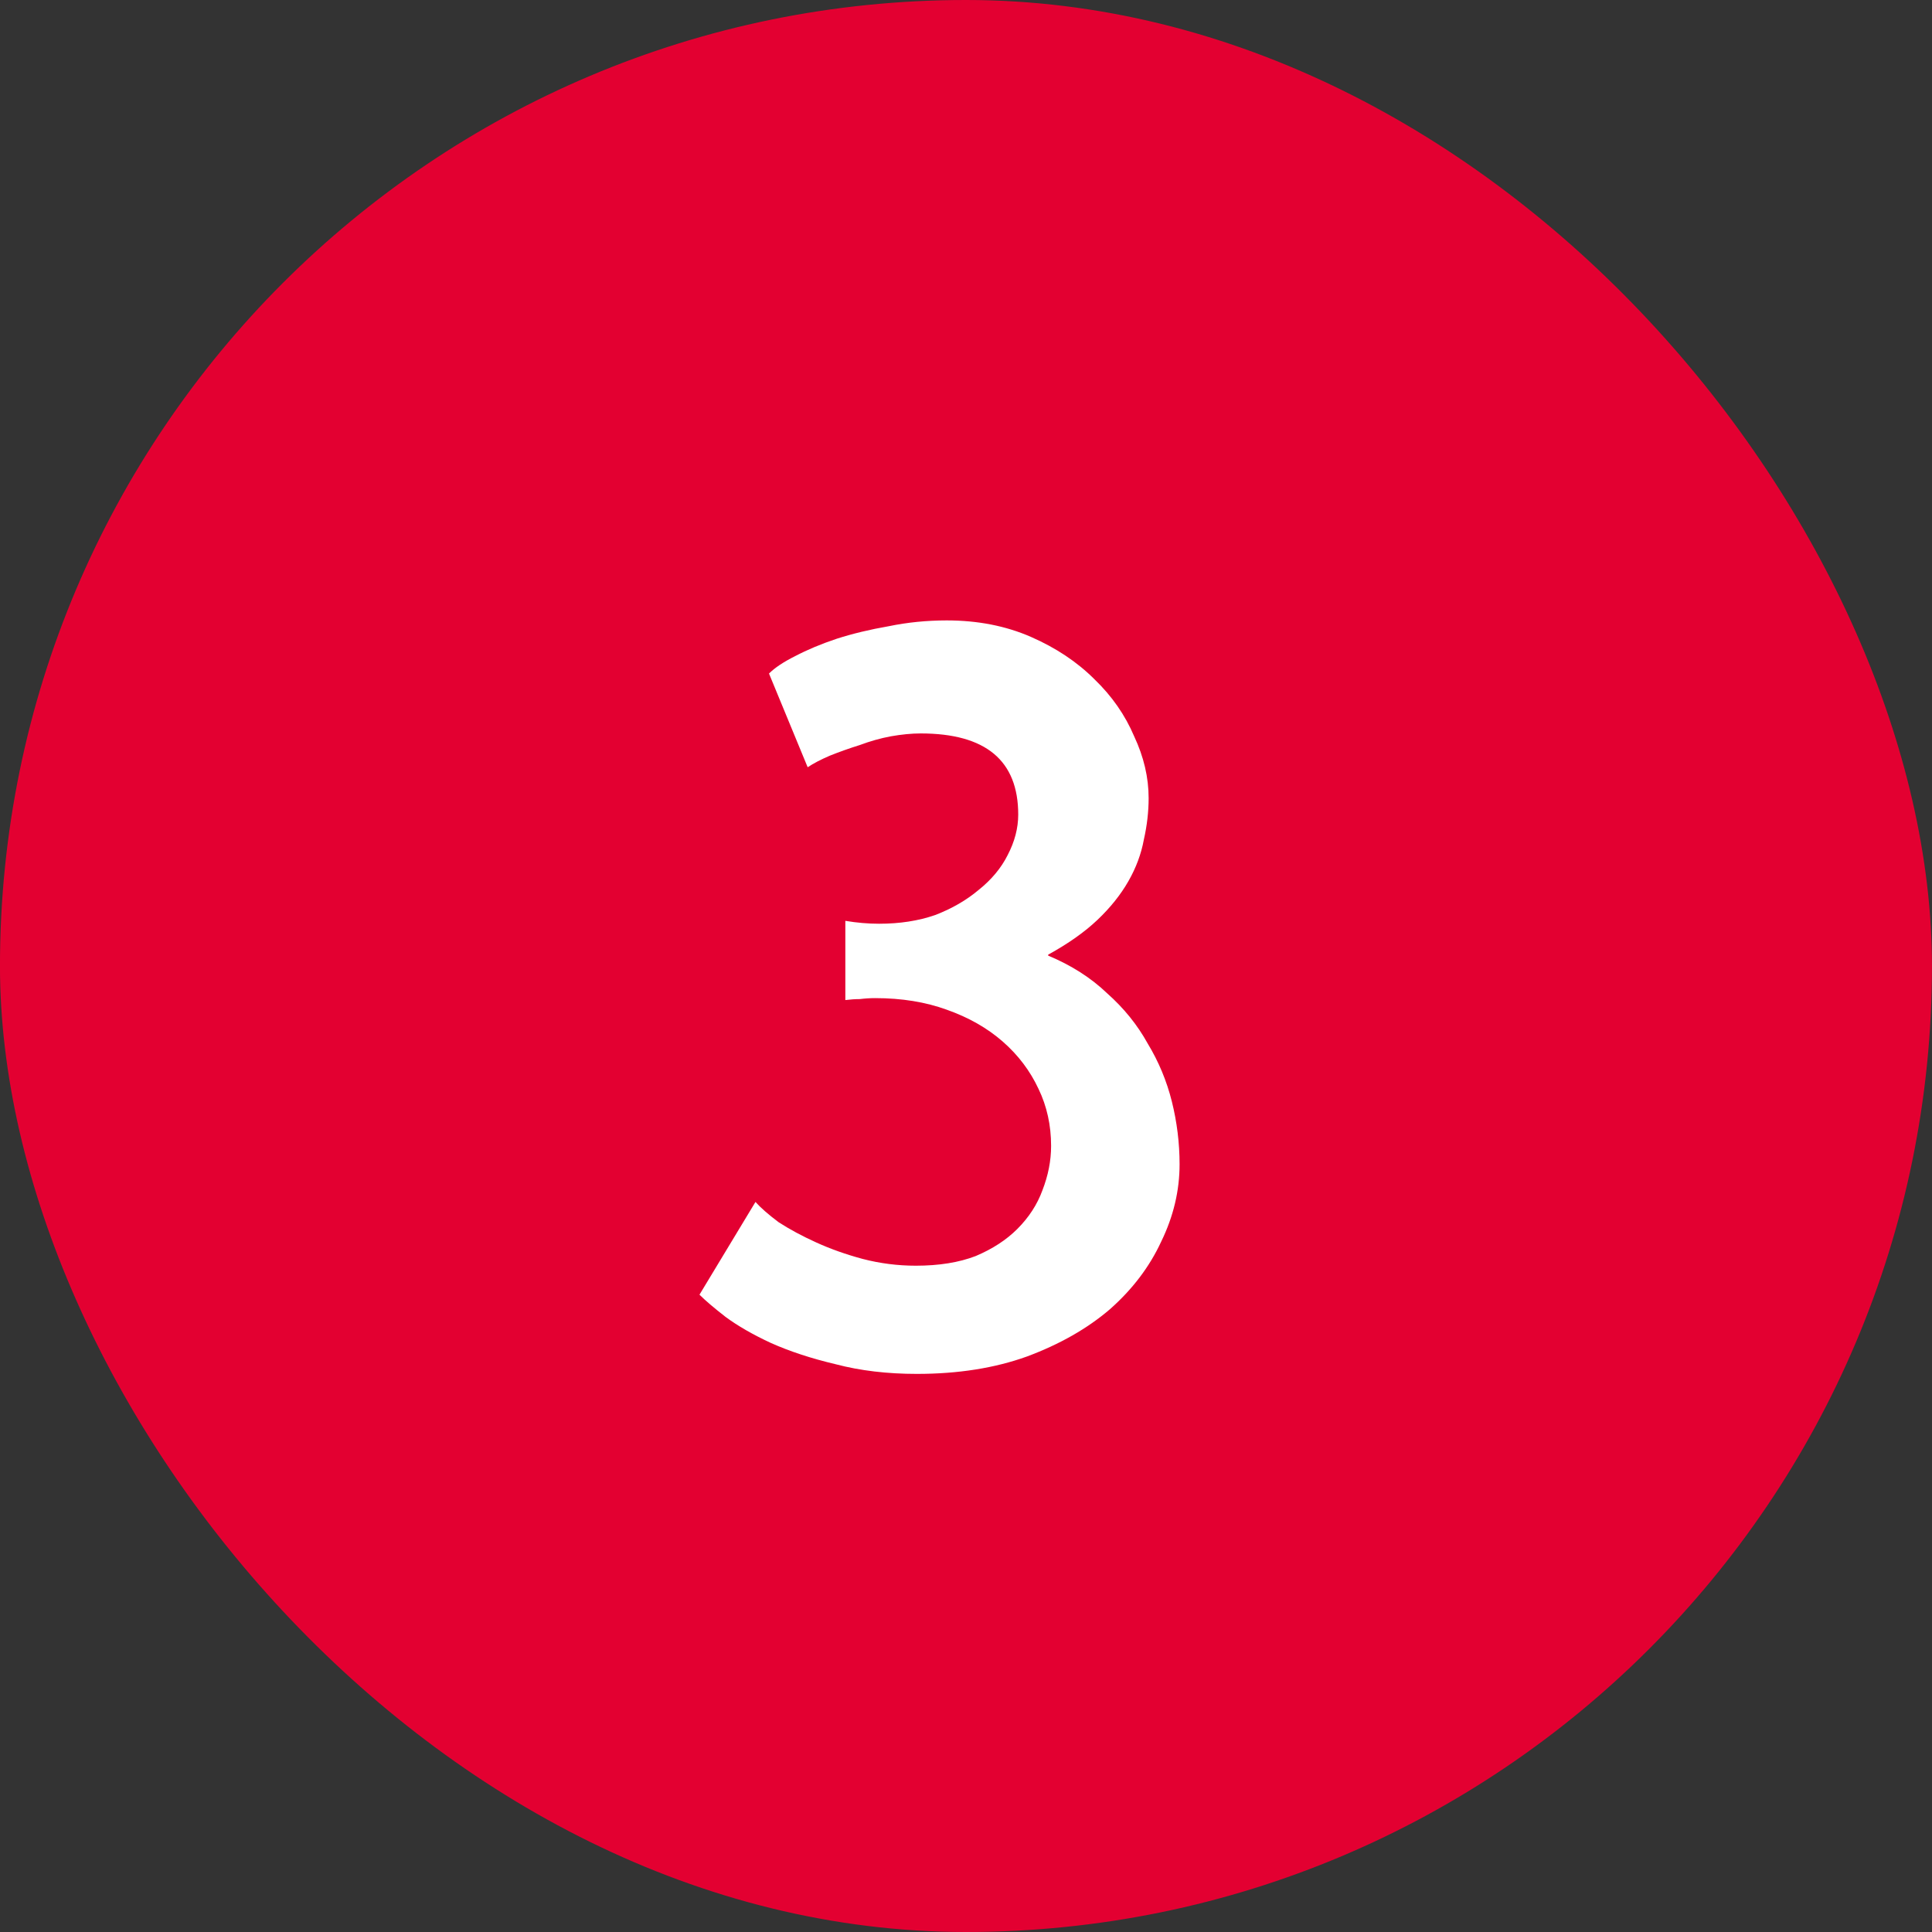 <?xml version="1.0" encoding="UTF-8"?>
<svg xmlns="http://www.w3.org/2000/svg" width="64" height="64" viewBox="0 0 64 64" fill="none">
  <rect x="0" y="0" width="64" height="64" fill="#333333" stroke="none"/>
  <rect x="-0.001" width="64" height="64" rx="32" fill="#E30031"></rect>
  <path d="M25.026 39.816C25.197 40.008 25.453 40.232 25.794 40.488C26.157 40.723 26.573 40.947 27.043 41.16C27.512 41.373 28.024 41.555 28.578 41.704C29.154 41.853 29.741 41.928 30.338 41.928C31.107 41.928 31.768 41.821 32.322 41.608C32.877 41.373 33.336 41.075 33.699 40.712C34.083 40.328 34.36 39.901 34.531 39.432C34.722 38.941 34.819 38.451 34.819 37.96C34.819 37.277 34.68 36.648 34.403 36.072C34.125 35.475 33.73 34.952 33.218 34.504C32.706 34.056 32.088 33.704 31.363 33.448C30.659 33.192 29.869 33.064 28.994 33.064C28.824 33.064 28.653 33.075 28.483 33.096C28.333 33.096 28.173 33.107 28.003 33.128V30.504C28.387 30.568 28.76 30.6 29.122 30.6C29.805 30.6 30.424 30.504 30.979 30.312C31.533 30.099 32.013 29.821 32.419 29.48C32.845 29.139 33.165 28.755 33.379 28.328C33.613 27.88 33.73 27.432 33.73 26.984C33.73 25.192 32.653 24.296 30.498 24.296C30.2 24.296 29.869 24.328 29.506 24.392C29.165 24.456 28.824 24.552 28.483 24.68C28.141 24.787 27.811 24.904 27.491 25.032C27.192 25.16 26.947 25.288 26.755 25.416L25.474 22.312C25.666 22.12 25.954 21.928 26.338 21.736C26.744 21.523 27.203 21.331 27.715 21.16C28.248 20.989 28.824 20.851 29.442 20.744C30.061 20.616 30.701 20.552 31.363 20.552C32.386 20.552 33.315 20.733 34.147 21.096C34.978 21.459 35.682 21.928 36.258 22.504C36.834 23.059 37.272 23.688 37.571 24.392C37.891 25.075 38.05 25.757 38.05 26.44C38.05 26.888 37.997 27.347 37.891 27.816C37.805 28.285 37.635 28.744 37.379 29.192C37.123 29.64 36.781 30.067 36.355 30.472C35.928 30.877 35.384 31.261 34.722 31.624V31.656C35.49 31.976 36.141 32.392 36.675 32.904C37.229 33.395 37.677 33.949 38.019 34.568C38.381 35.165 38.648 35.805 38.819 36.488C38.989 37.171 39.075 37.864 39.075 38.568C39.075 39.443 38.872 40.296 38.467 41.128C38.083 41.96 37.517 42.707 36.77 43.368C36.024 44.008 35.106 44.531 34.019 44.936C32.952 45.32 31.736 45.512 30.37 45.512C29.389 45.512 28.493 45.405 27.683 45.192C26.872 45 26.157 44.765 25.538 44.488C24.941 44.211 24.44 43.923 24.035 43.624C23.651 43.325 23.363 43.08 23.171 42.888L25.026 39.816Z" fill="white"></path>
</svg>
